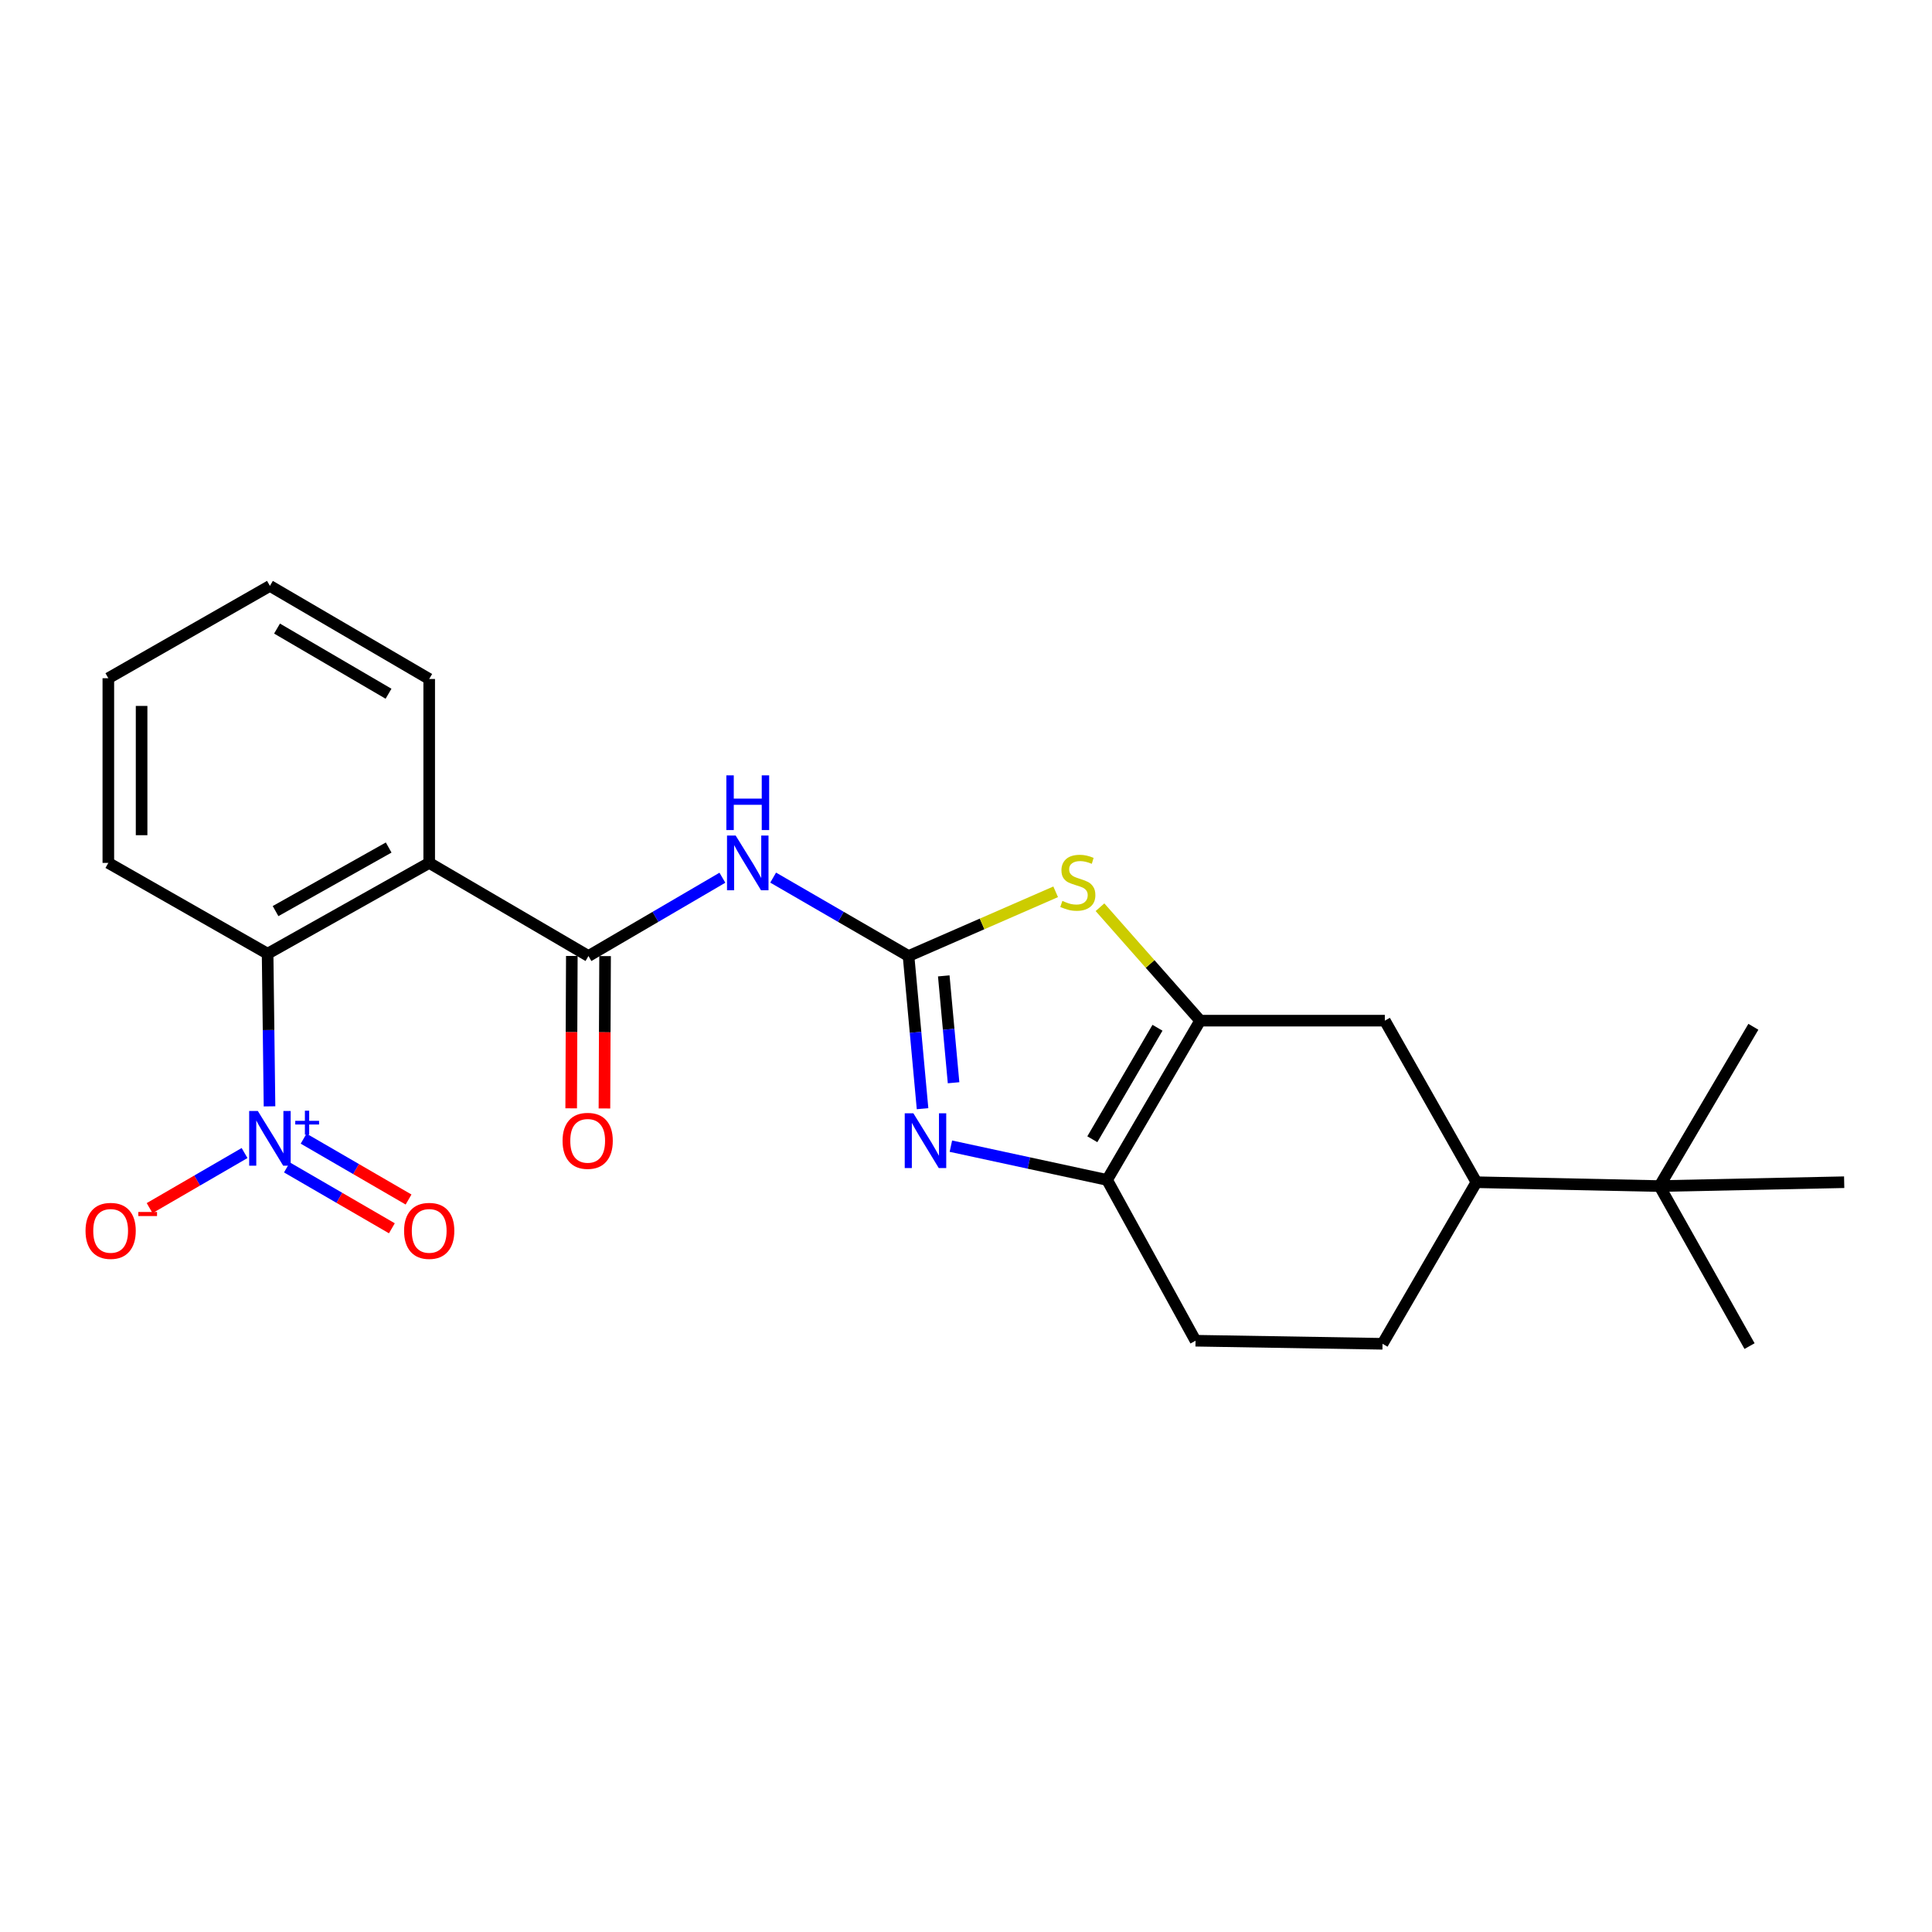<?xml version='1.0' encoding='iso-8859-1'?>
<svg version='1.1' baseProfile='full'
              xmlns='http://www.w3.org/2000/svg'
                      xmlns:rdkit='http://www.rdkit.org/xml'
                      xmlns:xlink='http://www.w3.org/1999/xlink'
                  xml:space='preserve'
width='1000px' height='1000px' viewBox='0 0 1000 1000'>
<!-- END OF HEADER -->
<rect style='opacity:1.0;fill:#FFFFFF;stroke:none' width='1000' height='1000' x='0' y='0'> </rect>
<path class='bond-0' d='M 470.26,494.836 L 473.885,534.345' style='fill:none;fill-rule:evenodd;stroke:#000000;stroke-width:6px;stroke-linecap:butt;stroke-linejoin:miter;stroke-opacity:1' />
<path class='bond-0' d='M 473.885,534.345 L 477.511,573.854' style='fill:none;fill-rule:evenodd;stroke:#0000FF;stroke-width:6px;stroke-linecap:butt;stroke-linejoin:miter;stroke-opacity:1' />
<path class='bond-0' d='M 488.49,505.116 L 491.028,532.772' style='fill:none;fill-rule:evenodd;stroke:#000000;stroke-width:6px;stroke-linecap:butt;stroke-linejoin:miter;stroke-opacity:1' />
<path class='bond-0' d='M 491.028,532.772 L 493.565,560.428' style='fill:none;fill-rule:evenodd;stroke:#0000FF;stroke-width:6px;stroke-linecap:butt;stroke-linejoin:miter;stroke-opacity:1' />
<path class='bond-2' d='M 470.26,494.836 L 435.222,474.542' style='fill:none;fill-rule:evenodd;stroke:#000000;stroke-width:6px;stroke-linecap:butt;stroke-linejoin:miter;stroke-opacity:1' />
<path class='bond-2' d='M 435.222,474.542 L 400.183,454.249' style='fill:none;fill-rule:evenodd;stroke:#0000FF;stroke-width:6px;stroke-linecap:butt;stroke-linejoin:miter;stroke-opacity:1' />
<path class='bond-6' d='M 470.26,494.836 L 508.336,478.217' style='fill:none;fill-rule:evenodd;stroke:#000000;stroke-width:6px;stroke-linecap:butt;stroke-linejoin:miter;stroke-opacity:1' />
<path class='bond-6' d='M 508.336,478.217 L 546.411,461.598' style='fill:none;fill-rule:evenodd;stroke:#CCCC00;stroke-width:6px;stroke-linecap:butt;stroke-linejoin:miter;stroke-opacity:1' />
<path class='bond-7' d='M 492.174,593.254 L 532.597,601.99' style='fill:none;fill-rule:evenodd;stroke:#0000FF;stroke-width:6px;stroke-linecap:butt;stroke-linejoin:miter;stroke-opacity:1' />
<path class='bond-7' d='M 532.597,601.99 L 573.02,610.726' style='fill:none;fill-rule:evenodd;stroke:#000000;stroke-width:6px;stroke-linecap:butt;stroke-linejoin:miter;stroke-opacity:1' />
<path class='bond-1' d='M 139.501,572.649 L 139.007,533.145' style='fill:none;fill-rule:evenodd;stroke:#0000FF;stroke-width:6px;stroke-linecap:butt;stroke-linejoin:miter;stroke-opacity:1' />
<path class='bond-1' d='M 139.007,533.145 L 138.513,493.64' style='fill:none;fill-rule:evenodd;stroke:#000000;stroke-width:6px;stroke-linecap:butt;stroke-linejoin:miter;stroke-opacity:1' />
<path class='bond-11' d='M 126.586,596.81 L 102.014,611.063' style='fill:none;fill-rule:evenodd;stroke:#0000FF;stroke-width:6px;stroke-linecap:butt;stroke-linejoin:miter;stroke-opacity:1' />
<path class='bond-11' d='M 102.014,611.063 L 77.443,625.315' style='fill:none;fill-rule:evenodd;stroke:#FF0000;stroke-width:6px;stroke-linecap:butt;stroke-linejoin:miter;stroke-opacity:1' />
<path class='bond-12' d='M 148.513,604.255 L 175.673,620.007' style='fill:none;fill-rule:evenodd;stroke:#0000FF;stroke-width:6px;stroke-linecap:butt;stroke-linejoin:miter;stroke-opacity:1' />
<path class='bond-12' d='M 175.673,620.007 L 202.833,635.76' style='fill:none;fill-rule:evenodd;stroke:#FF0000;stroke-width:6px;stroke-linecap:butt;stroke-linejoin:miter;stroke-opacity:1' />
<path class='bond-12' d='M 157.149,589.364 L 184.309,605.116' style='fill:none;fill-rule:evenodd;stroke:#0000FF;stroke-width:6px;stroke-linecap:butt;stroke-linejoin:miter;stroke-opacity:1' />
<path class='bond-12' d='M 184.309,605.116 L 211.47,620.869' style='fill:none;fill-rule:evenodd;stroke:#FF0000;stroke-width:6px;stroke-linecap:butt;stroke-linejoin:miter;stroke-opacity:1' />
<path class='bond-3' d='M 373.911,454.31 L 339.247,474.573' style='fill:none;fill-rule:evenodd;stroke:#0000FF;stroke-width:6px;stroke-linecap:butt;stroke-linejoin:miter;stroke-opacity:1' />
<path class='bond-3' d='M 339.247,474.573 L 304.583,494.836' style='fill:none;fill-rule:evenodd;stroke:#000000;stroke-width:6px;stroke-linecap:butt;stroke-linejoin:miter;stroke-opacity:1' />
<path class='bond-5' d='M 304.583,494.836 L 222.155,446.636' style='fill:none;fill-rule:evenodd;stroke:#000000;stroke-width:6px;stroke-linecap:butt;stroke-linejoin:miter;stroke-opacity:1' />
<path class='bond-14' d='M 295.976,494.8 L 295.81,534.234' style='fill:none;fill-rule:evenodd;stroke:#000000;stroke-width:6px;stroke-linecap:butt;stroke-linejoin:miter;stroke-opacity:1' />
<path class='bond-14' d='M 295.81,534.234 L 295.644,573.668' style='fill:none;fill-rule:evenodd;stroke:#FF0000;stroke-width:6px;stroke-linecap:butt;stroke-linejoin:miter;stroke-opacity:1' />
<path class='bond-14' d='M 313.19,494.872 L 313.024,534.306' style='fill:none;fill-rule:evenodd;stroke:#000000;stroke-width:6px;stroke-linecap:butt;stroke-linejoin:miter;stroke-opacity:1' />
<path class='bond-14' d='M 313.024,534.306 L 312.858,573.74' style='fill:none;fill-rule:evenodd;stroke:#FF0000;stroke-width:6px;stroke-linecap:butt;stroke-linejoin:miter;stroke-opacity:1' />
<path class='bond-4' d='M 621.201,528.289 L 595.277,498.935' style='fill:none;fill-rule:evenodd;stroke:#000000;stroke-width:6px;stroke-linecap:butt;stroke-linejoin:miter;stroke-opacity:1' />
<path class='bond-4' d='M 595.277,498.935 L 569.352,469.58' style='fill:none;fill-rule:evenodd;stroke:#CCCC00;stroke-width:6px;stroke-linecap:butt;stroke-linejoin:miter;stroke-opacity:1' />
<path class='bond-9' d='M 621.201,528.289 L 716.788,528.289' style='fill:none;fill-rule:evenodd;stroke:#000000;stroke-width:6px;stroke-linecap:butt;stroke-linejoin:miter;stroke-opacity:1' />
<path class='bond-24' d='M 621.201,528.289 L 573.02,610.726' style='fill:none;fill-rule:evenodd;stroke:#000000;stroke-width:6px;stroke-linecap:butt;stroke-linejoin:miter;stroke-opacity:1' />
<path class='bond-24' d='M 599.112,531.968 L 565.385,589.674' style='fill:none;fill-rule:evenodd;stroke:#000000;stroke-width:6px;stroke-linecap:butt;stroke-linejoin:miter;stroke-opacity:1' />
<path class='bond-8' d='M 222.155,446.636 L 138.513,493.64' style='fill:none;fill-rule:evenodd;stroke:#000000;stroke-width:6px;stroke-linecap:butt;stroke-linejoin:miter;stroke-opacity:1' />
<path class='bond-8' d='M 201.175,438.68 L 142.626,471.583' style='fill:none;fill-rule:evenodd;stroke:#000000;stroke-width:6px;stroke-linecap:butt;stroke-linejoin:miter;stroke-opacity:1' />
<path class='bond-17' d='M 222.155,446.636 L 222.155,351.441' style='fill:none;fill-rule:evenodd;stroke:#000000;stroke-width:6px;stroke-linecap:butt;stroke-linejoin:miter;stroke-opacity:1' />
<path class='bond-15' d='M 573.02,610.726 L 618.81,693.957' style='fill:none;fill-rule:evenodd;stroke:#000000;stroke-width:6px;stroke-linecap:butt;stroke-linejoin:miter;stroke-opacity:1' />
<path class='bond-18' d='M 138.513,493.64 L 56.075,446.636' style='fill:none;fill-rule:evenodd;stroke:#000000;stroke-width:6px;stroke-linecap:butt;stroke-linejoin:miter;stroke-opacity:1' />
<path class='bond-10' d='M 716.788,528.289 L 764.184,611.912' style='fill:none;fill-rule:evenodd;stroke:#000000;stroke-width:6px;stroke-linecap:butt;stroke-linejoin:miter;stroke-opacity:1' />
<path class='bond-13' d='M 764.184,611.912 L 858.968,613.911' style='fill:none;fill-rule:evenodd;stroke:#000000;stroke-width:6px;stroke-linecap:butt;stroke-linejoin:miter;stroke-opacity:1' />
<path class='bond-25' d='M 764.184,611.912 L 715.592,695.545' style='fill:none;fill-rule:evenodd;stroke:#000000;stroke-width:6px;stroke-linecap:butt;stroke-linejoin:miter;stroke-opacity:1' />
<path class='bond-19' d='M 858.968,613.911 L 905.561,696.74' style='fill:none;fill-rule:evenodd;stroke:#000000;stroke-width:6px;stroke-linecap:butt;stroke-linejoin:miter;stroke-opacity:1' />
<path class='bond-20' d='M 858.968,613.911 L 907.541,531.464' style='fill:none;fill-rule:evenodd;stroke:#000000;stroke-width:6px;stroke-linecap:butt;stroke-linejoin:miter;stroke-opacity:1' />
<path class='bond-21' d='M 858.968,613.911 L 954.545,611.912' style='fill:none;fill-rule:evenodd;stroke:#000000;stroke-width:6px;stroke-linecap:butt;stroke-linejoin:miter;stroke-opacity:1' />
<path class='bond-16' d='M 618.81,693.957 L 715.592,695.545' style='fill:none;fill-rule:evenodd;stroke:#000000;stroke-width:6px;stroke-linecap:butt;stroke-linejoin:miter;stroke-opacity:1' />
<path class='bond-22' d='M 222.155,351.441 L 139.708,303.26' style='fill:none;fill-rule:evenodd;stroke:#000000;stroke-width:6px;stroke-linecap:butt;stroke-linejoin:miter;stroke-opacity:1' />
<path class='bond-22' d='M 201.102,359.076 L 143.39,325.35' style='fill:none;fill-rule:evenodd;stroke:#000000;stroke-width:6px;stroke-linecap:butt;stroke-linejoin:miter;stroke-opacity:1' />
<path class='bond-26' d='M 56.075,446.636 L 56.075,351.049' style='fill:none;fill-rule:evenodd;stroke:#000000;stroke-width:6px;stroke-linecap:butt;stroke-linejoin:miter;stroke-opacity:1' />
<path class='bond-26' d='M 73.29,432.298 L 73.29,365.387' style='fill:none;fill-rule:evenodd;stroke:#000000;stroke-width:6px;stroke-linecap:butt;stroke-linejoin:miter;stroke-opacity:1' />
<path class='bond-23' d='M 139.708,303.26 L 56.075,351.049' style='fill:none;fill-rule:evenodd;stroke:#000000;stroke-width:6px;stroke-linecap:butt;stroke-linejoin:miter;stroke-opacity:1' />
<path  class='atom-1' d='M 472.77 576.253
L 482.05 591.253
Q 482.97 592.733, 484.45 595.413
Q 485.93 598.093, 486.01 598.253
L 486.01 576.253
L 489.77 576.253
L 489.77 604.573
L 485.89 604.573
L 475.93 588.173
Q 474.77 586.253, 473.53 584.053
Q 472.33 581.853, 471.97 581.173
L 471.97 604.573
L 468.29 604.573
L 468.29 576.253
L 472.77 576.253
' fill='#0000FF'/>
<path  class='atom-2' d='M 133.448 575.039
L 142.728 590.039
Q 143.648 591.519, 145.128 594.199
Q 146.608 596.879, 146.688 597.039
L 146.688 575.039
L 150.448 575.039
L 150.448 603.359
L 146.568 603.359
L 136.608 586.959
Q 135.448 585.039, 134.208 582.839
Q 133.008 580.639, 132.648 579.959
L 132.648 603.359
L 128.968 603.359
L 128.968 575.039
L 133.448 575.039
' fill='#0000FF'/>
<path  class='atom-2' d='M 152.824 580.143
L 157.814 580.143
L 157.814 574.89
L 160.031 574.89
L 160.031 580.143
L 165.153 580.143
L 165.153 582.044
L 160.031 582.044
L 160.031 587.324
L 157.814 587.324
L 157.814 582.044
L 152.824 582.044
L 152.824 580.143
' fill='#0000FF'/>
<path  class='atom-3' d='M 380.779 432.476
L 390.059 447.476
Q 390.979 448.956, 392.459 451.636
Q 393.939 454.316, 394.019 454.476
L 394.019 432.476
L 397.779 432.476
L 397.779 460.796
L 393.899 460.796
L 383.939 444.396
Q 382.779 442.476, 381.539 440.276
Q 380.339 438.076, 379.979 437.396
L 379.979 460.796
L 376.299 460.796
L 376.299 432.476
L 380.779 432.476
' fill='#0000FF'/>
<path  class='atom-3' d='M 375.959 401.324
L 379.799 401.324
L 379.799 413.364
L 394.279 413.364
L 394.279 401.324
L 398.119 401.324
L 398.119 429.644
L 394.279 429.644
L 394.279 416.564
L 379.799 416.564
L 379.799 429.644
L 375.959 429.644
L 375.959 401.324
' fill='#0000FF'/>
<path  class='atom-7' d='M 549.881 466.311
Q 550.201 466.431, 551.521 466.991
Q 552.841 467.551, 554.281 467.911
Q 555.761 468.231, 557.201 468.231
Q 559.881 468.231, 561.441 466.951
Q 563.001 465.631, 563.001 463.351
Q 563.001 461.791, 562.201 460.831
Q 561.441 459.871, 560.241 459.351
Q 559.041 458.831, 557.041 458.231
Q 554.521 457.471, 553.001 456.751
Q 551.521 456.031, 550.441 454.511
Q 549.401 452.991, 549.401 450.431
Q 549.401 446.871, 551.801 444.671
Q 554.241 442.471, 559.041 442.471
Q 562.321 442.471, 566.041 444.031
L 565.121 447.111
Q 561.721 445.711, 559.161 445.711
Q 556.401 445.711, 554.881 446.871
Q 553.361 447.991, 553.401 449.951
Q 553.401 451.471, 554.161 452.391
Q 554.961 453.311, 556.081 453.831
Q 557.241 454.351, 559.161 454.951
Q 561.721 455.751, 563.241 456.551
Q 564.761 457.351, 565.841 458.991
Q 566.961 460.591, 566.961 463.351
Q 566.961 467.271, 564.321 469.391
Q 561.721 471.471, 557.361 471.471
Q 554.841 471.471, 552.921 470.911
Q 551.041 470.391, 548.801 469.471
L 549.881 466.311
' fill='#CCCC00'/>
<path  class='atom-12' d='M 44.271 637.096
Q 44.271 630.296, 47.631 626.496
Q 50.991 622.696, 57.271 622.696
Q 63.551 622.696, 66.911 626.496
Q 70.271 630.296, 70.271 637.096
Q 70.271 643.976, 66.871 647.896
Q 63.471 651.776, 57.271 651.776
Q 51.031 651.776, 47.631 647.896
Q 44.271 644.016, 44.271 637.096
M 57.271 648.576
Q 61.591 648.576, 63.911 645.696
Q 66.271 642.776, 66.271 637.096
Q 66.271 631.536, 63.911 628.736
Q 61.591 625.896, 57.271 625.896
Q 52.951 625.896, 50.591 628.696
Q 48.271 631.496, 48.271 637.096
Q 48.271 642.816, 50.591 645.696
Q 52.951 648.576, 57.271 648.576
' fill='#FF0000'/>
<path  class='atom-12' d='M 71.591 627.318
L 81.28 627.318
L 81.28 629.43
L 71.591 629.43
L 71.591 627.318
' fill='#FF0000'/>
<path  class='atom-13' d='M 209.155 637.096
Q 209.155 630.296, 212.515 626.496
Q 215.875 622.696, 222.155 622.696
Q 228.435 622.696, 231.795 626.496
Q 235.155 630.296, 235.155 637.096
Q 235.155 643.976, 231.755 647.896
Q 228.355 651.776, 222.155 651.776
Q 215.915 651.776, 212.515 647.896
Q 209.155 644.016, 209.155 637.096
M 222.155 648.576
Q 226.475 648.576, 228.795 645.696
Q 231.155 642.776, 231.155 637.096
Q 231.155 631.536, 228.795 628.736
Q 226.475 625.896, 222.155 625.896
Q 217.835 625.896, 215.475 628.696
Q 213.155 631.496, 213.155 637.096
Q 213.155 642.816, 215.475 645.696
Q 217.835 648.576, 222.155 648.576
' fill='#FF0000'/>
<path  class='atom-15' d='M 291.181 590.493
Q 291.181 583.693, 294.541 579.893
Q 297.901 576.093, 304.181 576.093
Q 310.461 576.093, 313.821 579.893
Q 317.181 583.693, 317.181 590.493
Q 317.181 597.373, 313.781 601.293
Q 310.381 605.173, 304.181 605.173
Q 297.941 605.173, 294.541 601.293
Q 291.181 597.413, 291.181 590.493
M 304.181 601.973
Q 308.501 601.973, 310.821 599.093
Q 313.181 596.173, 313.181 590.493
Q 313.181 584.933, 310.821 582.133
Q 308.501 579.293, 304.181 579.293
Q 299.861 579.293, 297.501 582.093
Q 295.181 584.893, 295.181 590.493
Q 295.181 596.213, 297.501 599.093
Q 299.861 601.973, 304.181 601.973
' fill='#FF0000'/>
</svg>
